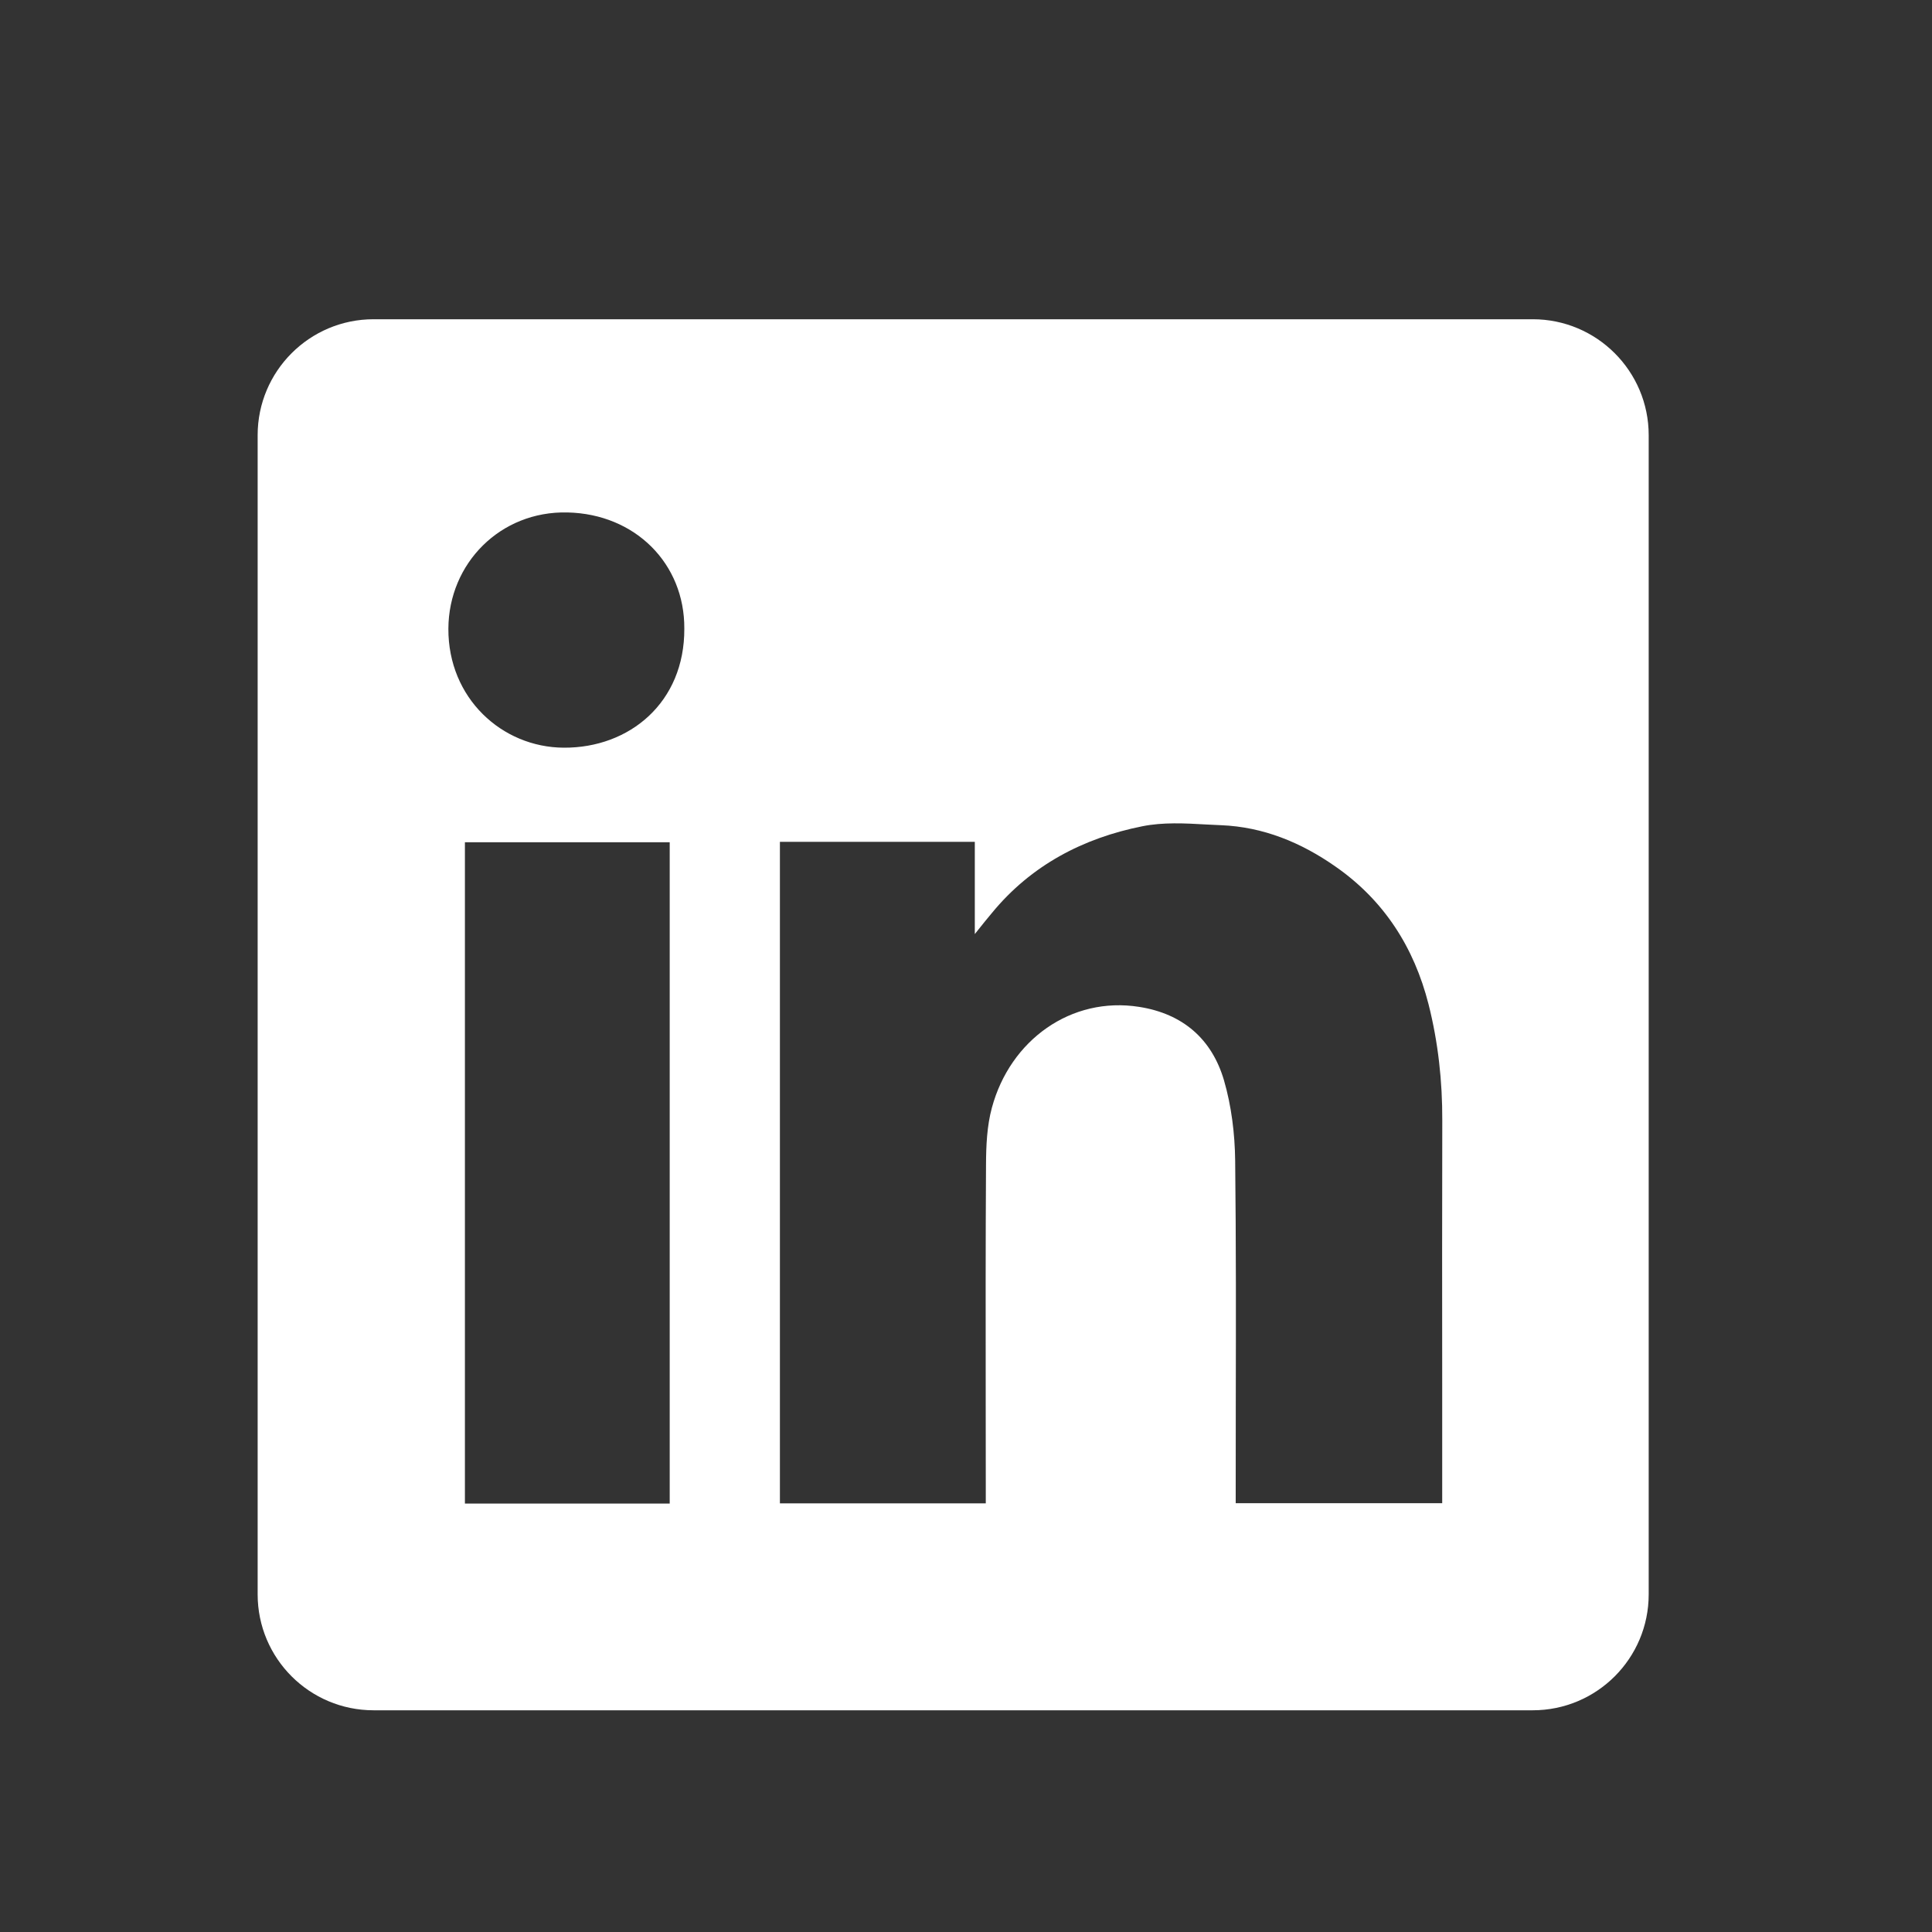 <svg xmlns="http://www.w3.org/2000/svg" width="25" height="25" viewBox="0 0 25 25" fill="none"><rect x="0" y="0" width="25" height="25" fill="#333333" stroke="none"/><path fill-rule="evenodd" clip-rule="evenodd" d="M4.834 4.131C4.006 4.131 3.334 4.803 3.334 5.631V20.631C3.334 21.46 4.006 22.131 4.834 22.131H19.834C20.662 22.131 21.334 21.46 21.334 20.631V5.631C21.334 4.803 20.662 4.131 19.834 4.131H4.834ZM8.855 8.134C8.86 9.09 8.145 9.68 7.295 9.675C6.495 9.671 5.798 9.034 5.802 8.135C5.806 7.29 6.474 6.611 7.342 6.631C8.222 6.65 8.86 7.296 8.855 8.134ZM12.614 10.893H10.094H10.092V19.453H12.756V19.253C12.756 18.873 12.755 18.493 12.755 18.113C12.754 17.099 12.753 16.084 12.759 15.071C12.76 14.825 12.771 14.569 12.835 14.334C13.072 13.457 13.861 12.89 14.741 13.029C15.307 13.118 15.681 13.445 15.838 13.978C15.935 14.312 15.979 14.67 15.983 15.018C15.995 16.065 15.993 17.113 15.991 18.16C15.991 18.53 15.99 18.9 15.99 19.27V19.451H18.662V19.246C18.662 18.794 18.662 18.342 18.662 17.89C18.661 16.761 18.66 15.631 18.663 14.502C18.665 13.991 18.61 13.488 18.485 12.994C18.298 12.26 17.911 11.652 17.282 11.214C16.837 10.902 16.347 10.7 15.8 10.678C15.738 10.675 15.675 10.672 15.612 10.669C15.332 10.653 15.048 10.638 14.781 10.692C14.016 10.845 13.344 11.195 12.836 11.813C12.777 11.883 12.719 11.955 12.633 12.063L12.614 12.087V10.893ZM6.016 19.456H8.666V10.899H6.016V19.456Z" fill="white"></path></svg>